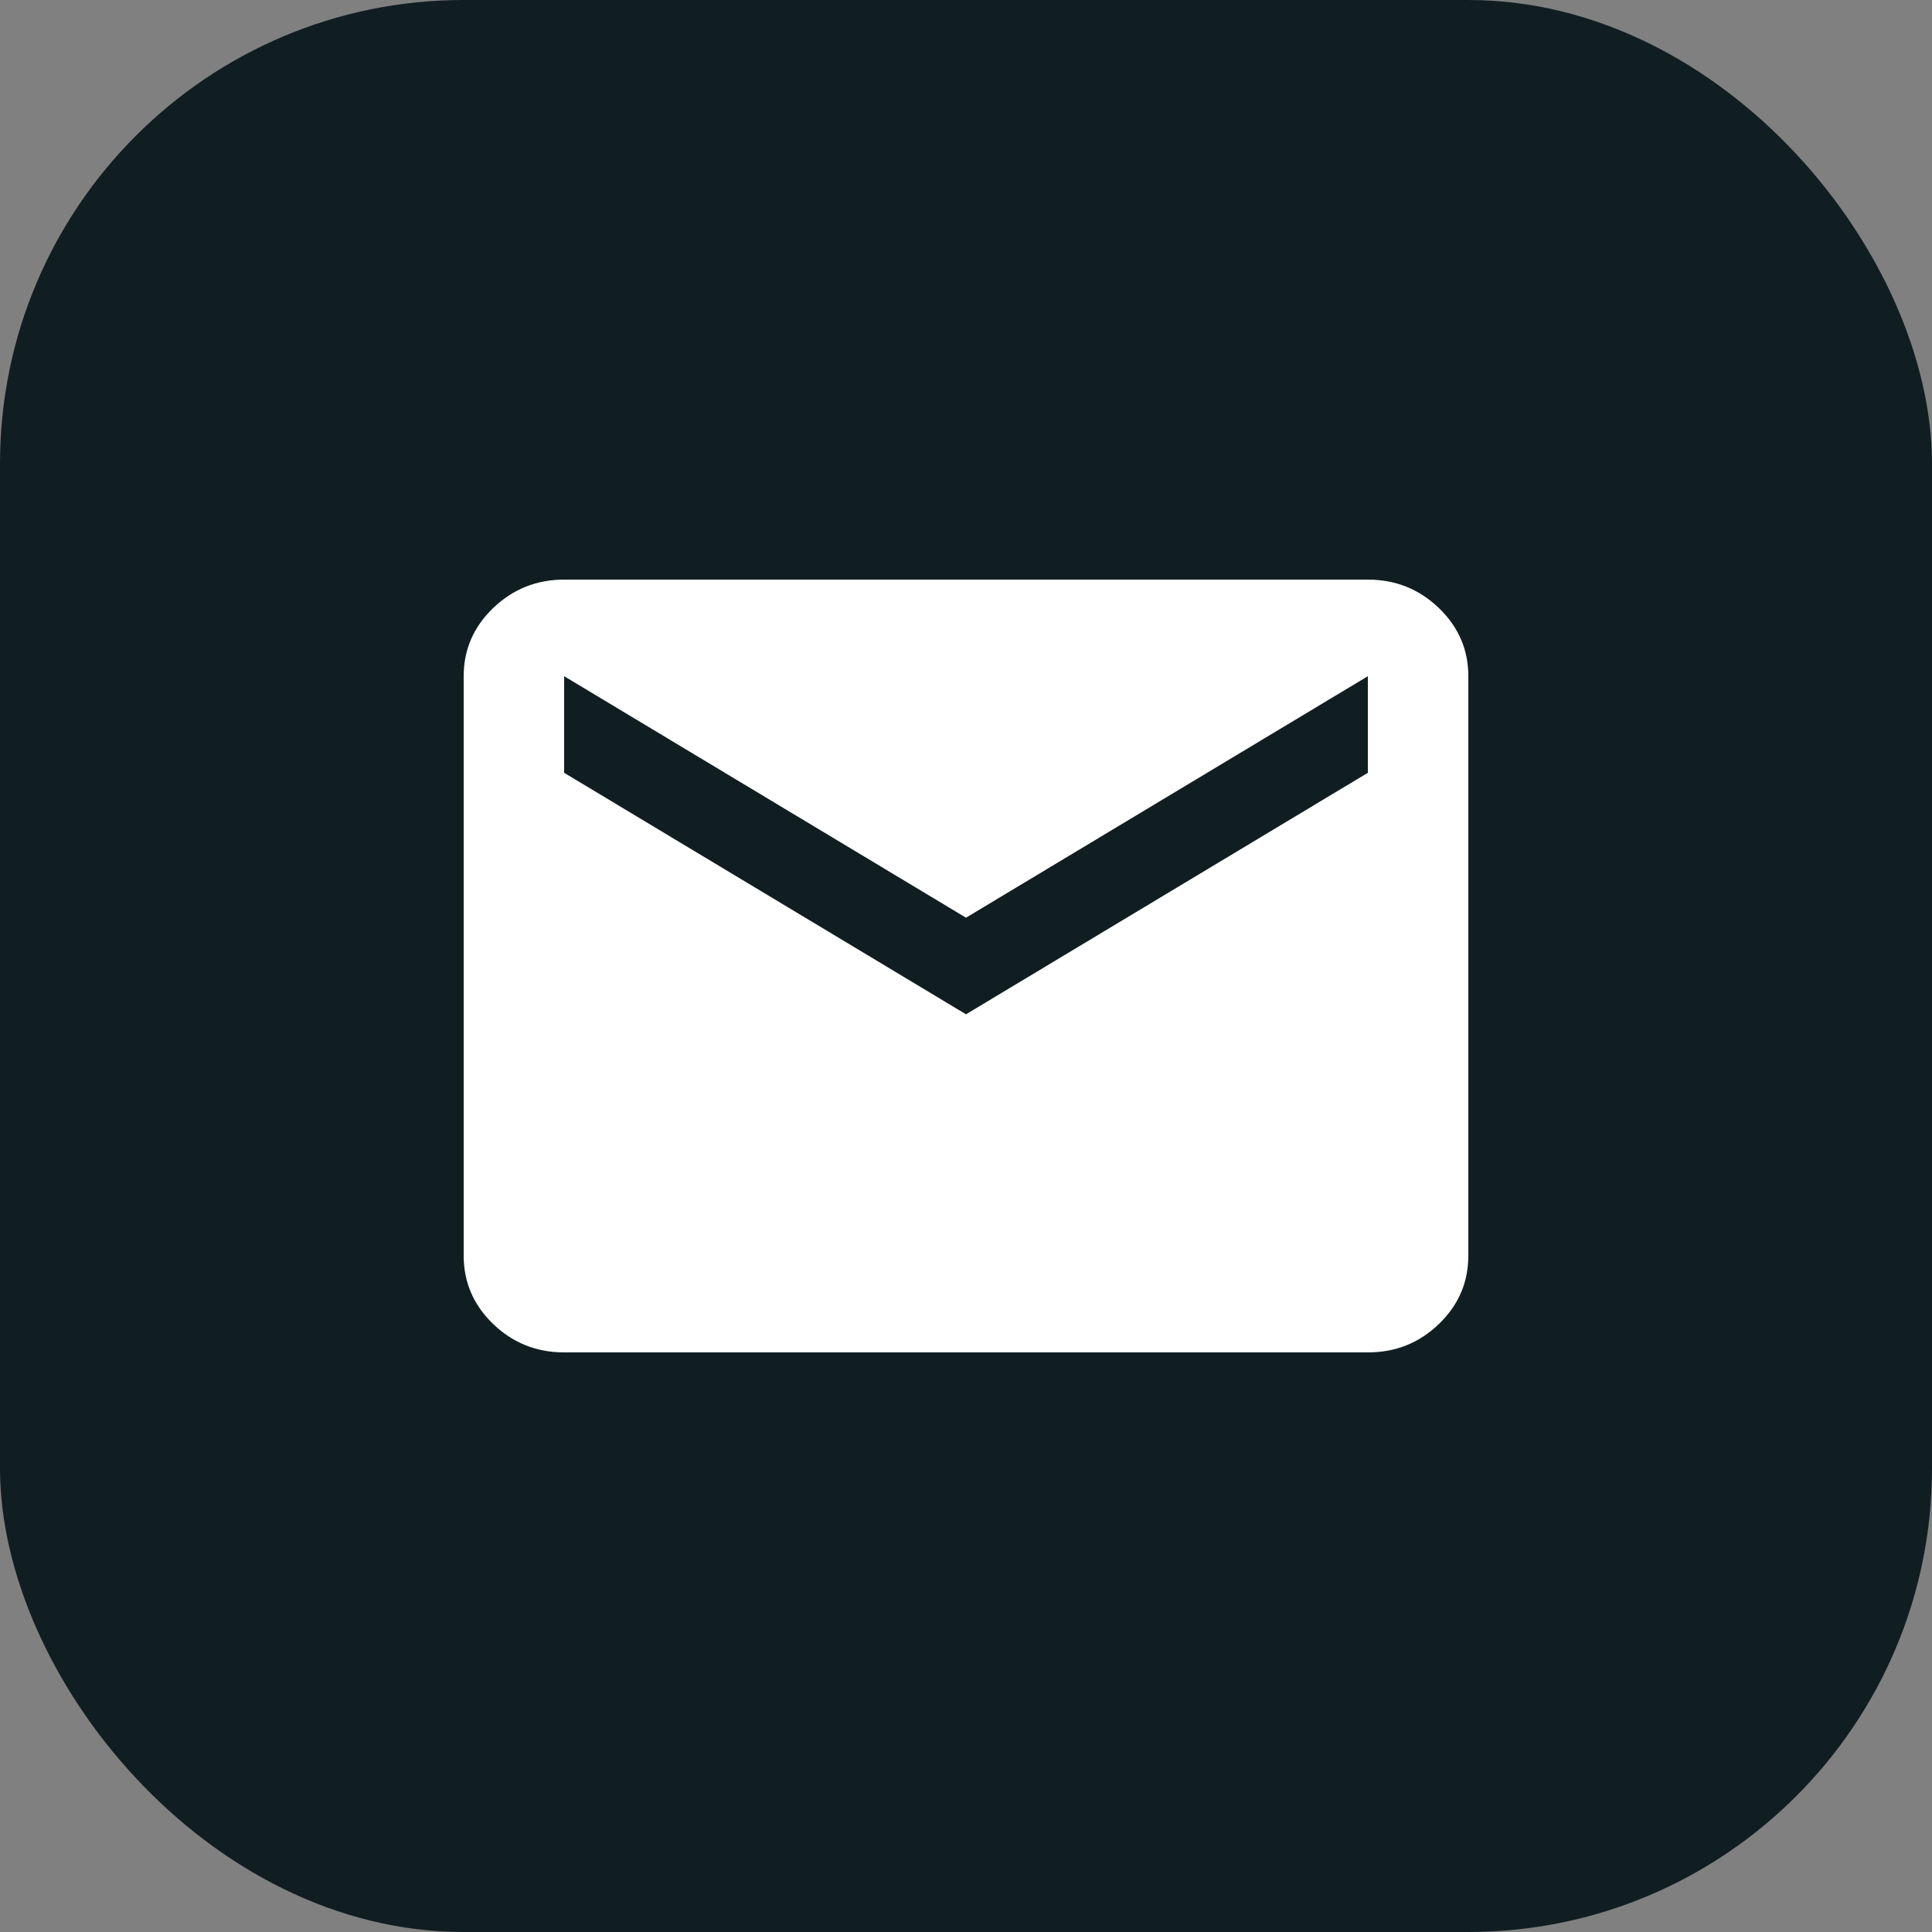 <?xml version="1.0" encoding="UTF-8"?> <svg xmlns="http://www.w3.org/2000/svg" width="50" height="50" viewBox="0 0 50 50" fill="none"><rect x="0" y="0" width="50" height="50" fill="#808080" stroke="none"/><rect width="50" height="50" rx="12" fill="#101E22"></rect><path d="M14.6 35C13.885 35 13.273 34.755 12.764 34.266C12.256 33.777 12.001 33.188 12 32.5V17.5C12 16.812 12.255 16.224 12.764 15.735C13.274 15.246 13.886 15.001 14.6 15H35.4C36.115 15 36.727 15.245 37.237 15.735C37.746 16.225 38.001 16.813 38 17.5V32.5C38 33.188 37.746 33.776 37.237 34.266C36.728 34.756 36.116 35.001 35.4 35H14.6ZM25 26.25L35.4 20V17.5L25 23.75L14.6 17.5V20L25 26.25Z" fill="white"></path></svg> 
